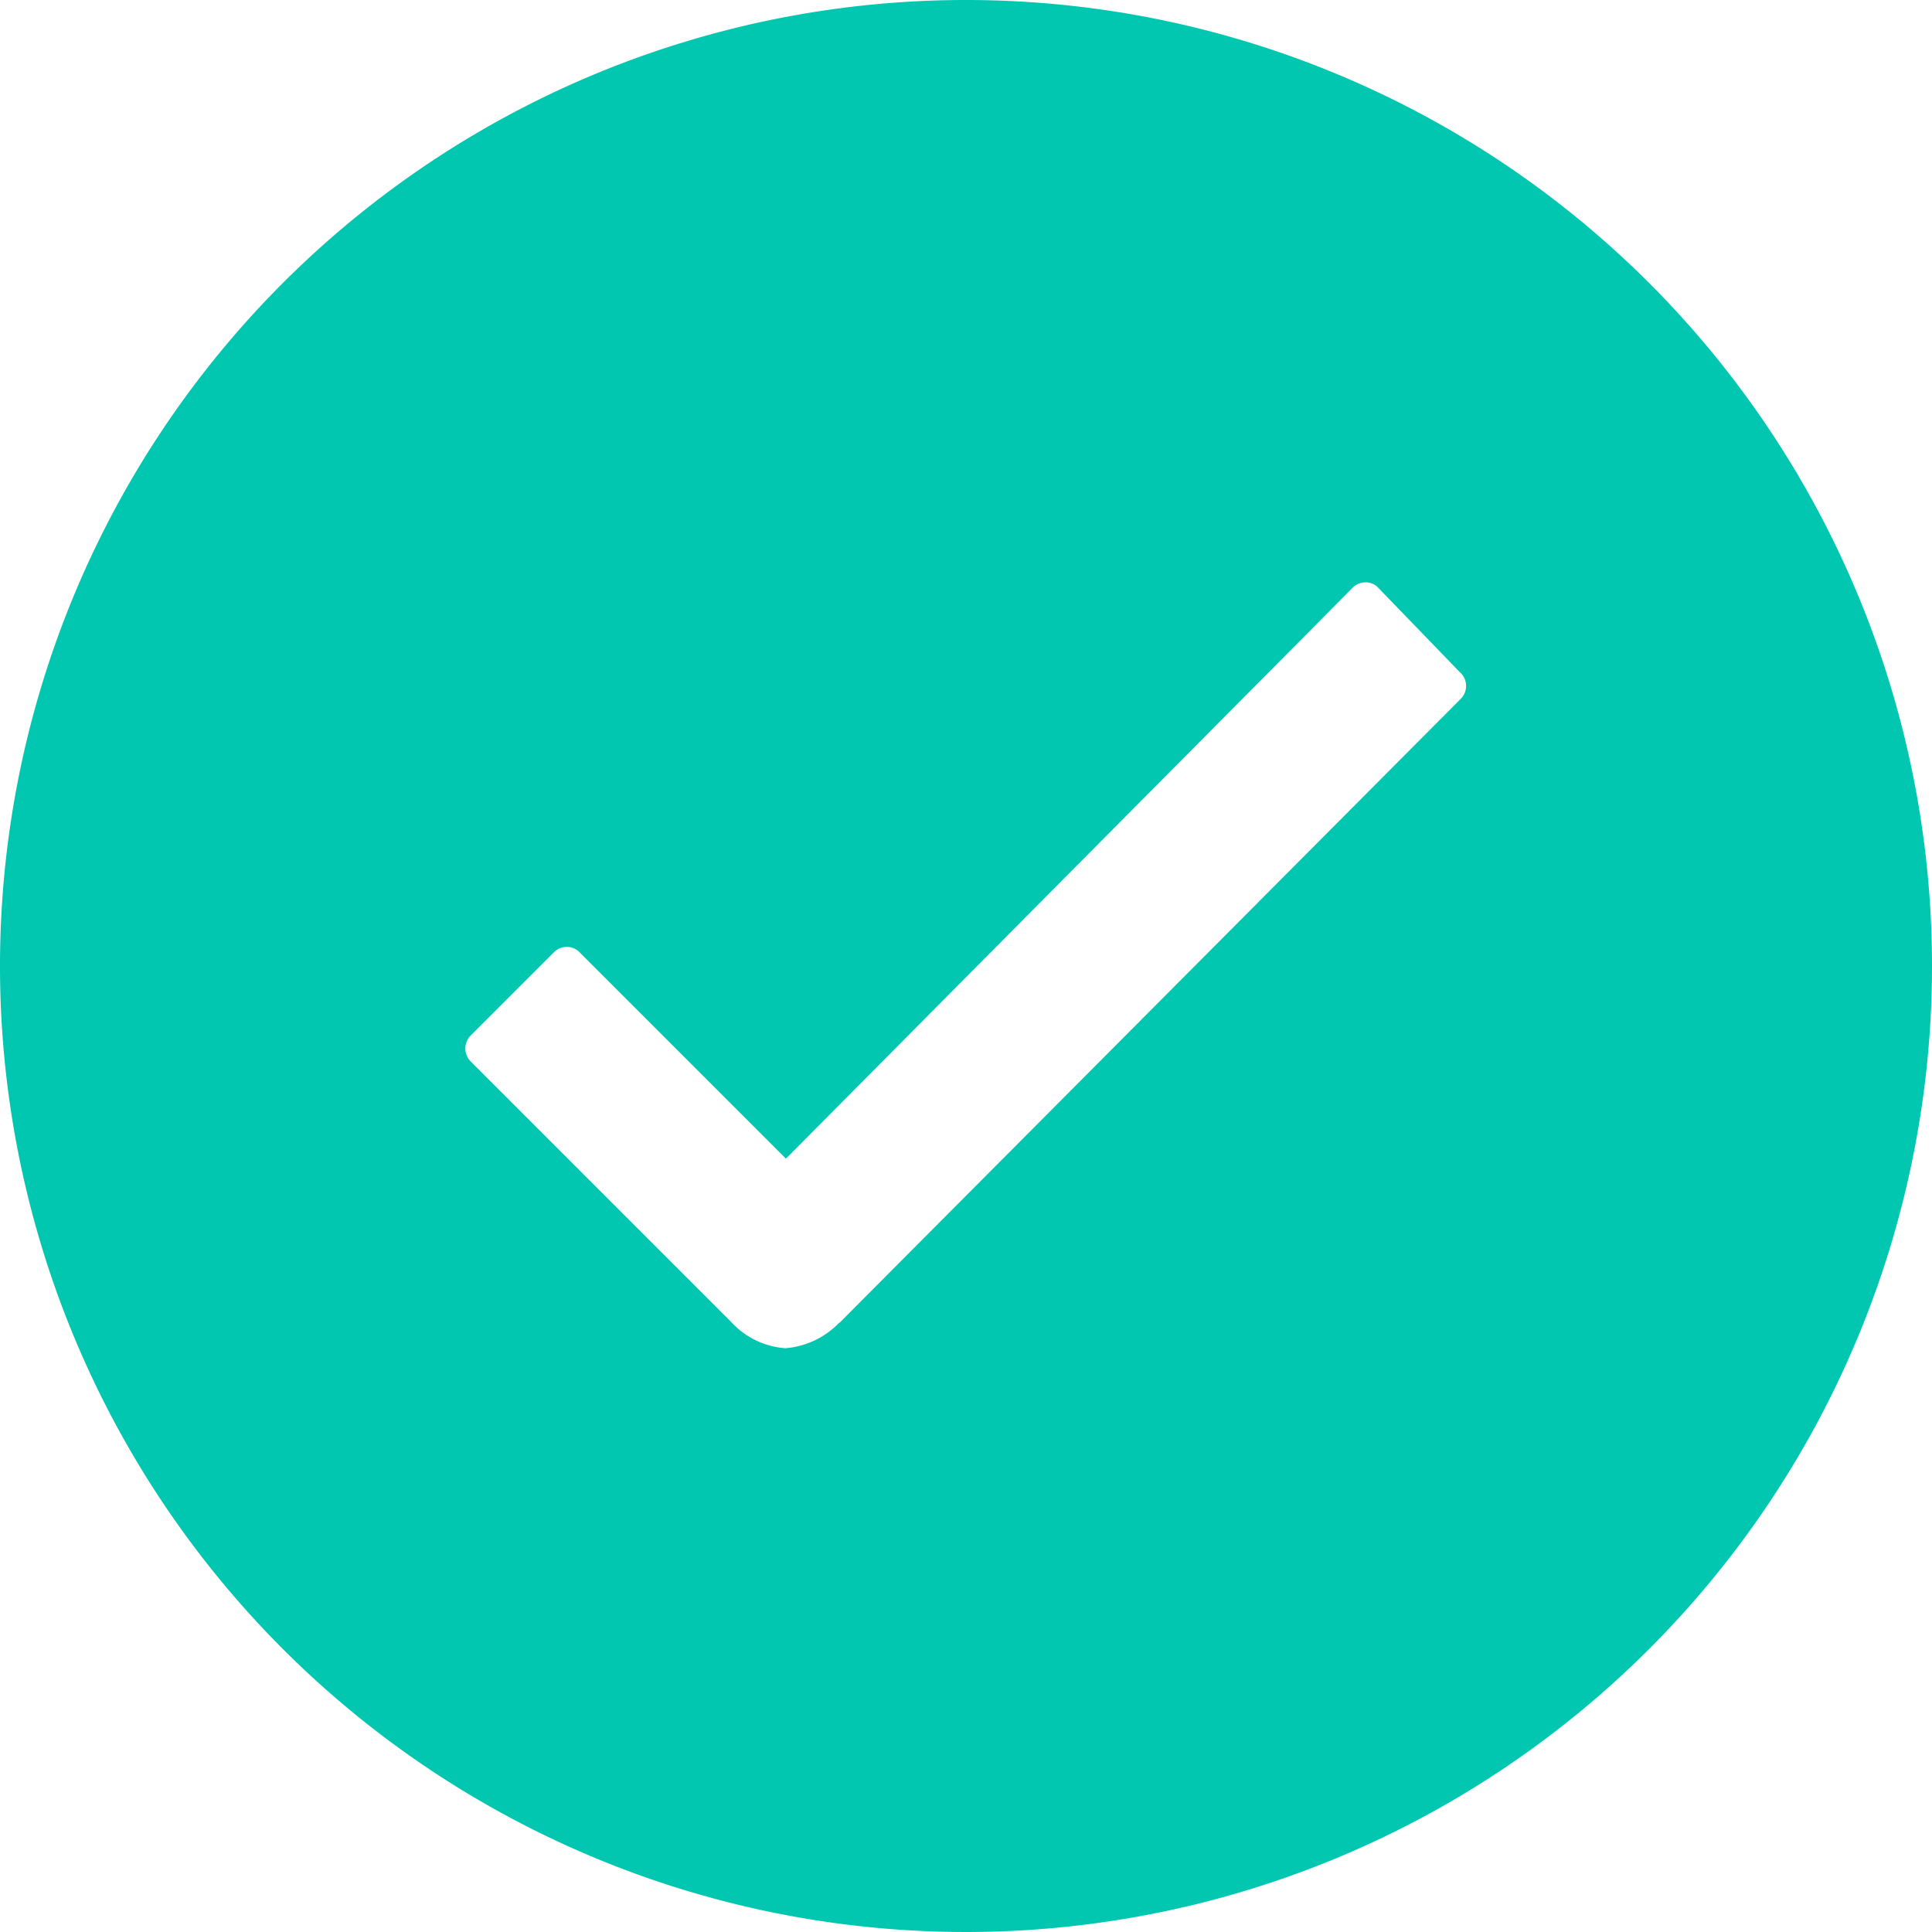 <svg xmlns="http://www.w3.org/2000/svg" width="56" height="56" viewBox="0 0 56 56"><path id="Icon_ionic-ios-checkmark-circle" data-name="Icon ionic-ios-checkmark-circle" d="M31.375 3.375a28 28 0 1 0 28 28 28 28 0 0 0-28-28zm14.337 20.26l-18 18.079H27.7a2.431 2.431 0 0 1-1.562.74 2.357 2.357 0 0 1-1.575-.767l-7.538-7.538a.536.536 0 0 1 0-.767l2.4-2.4a.521.521 0 0 1 .754 0l5.977 5.977 16.419-16.542a.532.532 0 0 1 .377-.162.489.489 0 0 1 .377.162l2.356 2.437a.531.531 0 0 1 .027.781z" transform="translate(-3.375 -3.375)" fill="#01c7b1"/></svg>